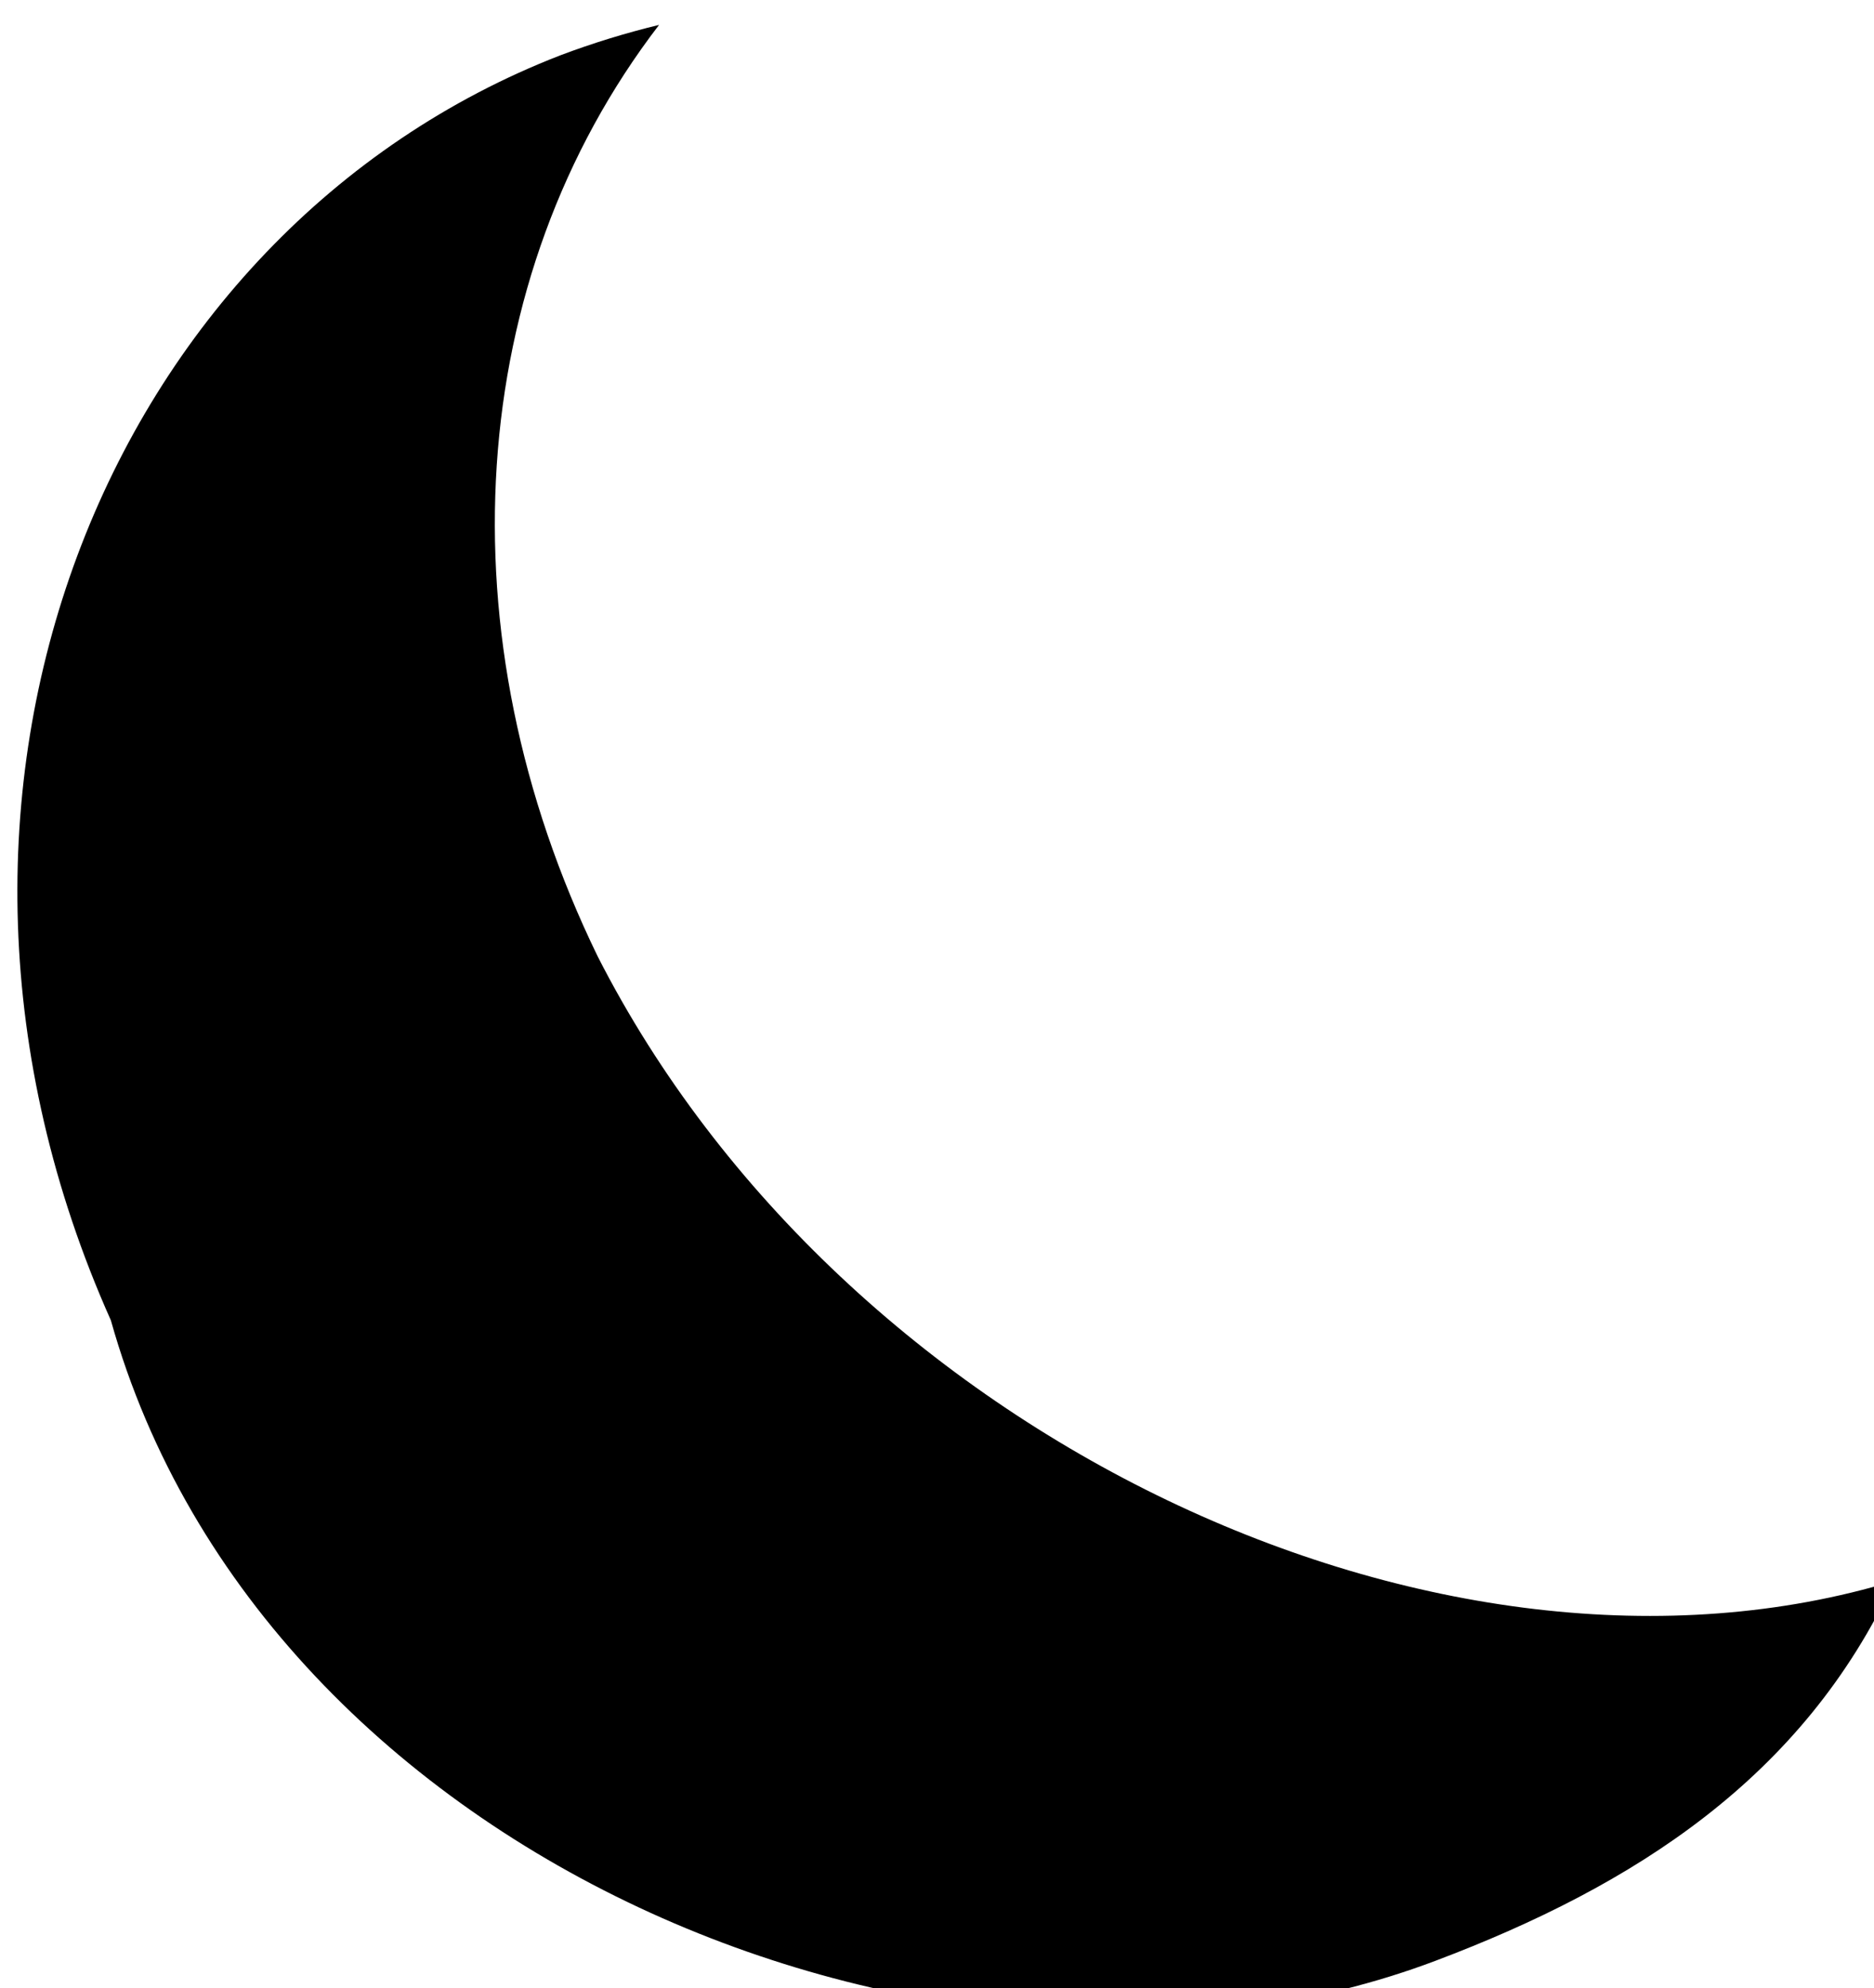 <?xml version="1.0" encoding="utf-8"?>
<svg id="svg1580" version="1.1" viewBox="0 0 16.543 17.543" height="17.543mm" width="16.543mm" xmlns="http://www.w3.org/2000/svg">
  <g transform="translate(-97.653,-139.528)" id="layer1">
    <g id="g2225">
      <path id="ellipse2159" style="fill-opacity: 1; stroke-width: 2.513; stroke-linecap: round;" d="m 390.457,527.35 c -1.121,0.271 -2.219,0.609 -3.287,1.012 -15.105,5.854 -22.824,24.562 -14.975,42.123 5.094,18.155 28.154,27.355 44.117,21.33 6.64,-2.506 12.258,-6.104 15.292,-12.654 -15.112,4.599 -35.036,-4.81 -43.189,-20.787 -5.218,-10.714 -4.437,-22.582 2.041,-31.023 z" transform="scale(0.265)"/>
    </g>
  </g>
</svg>
